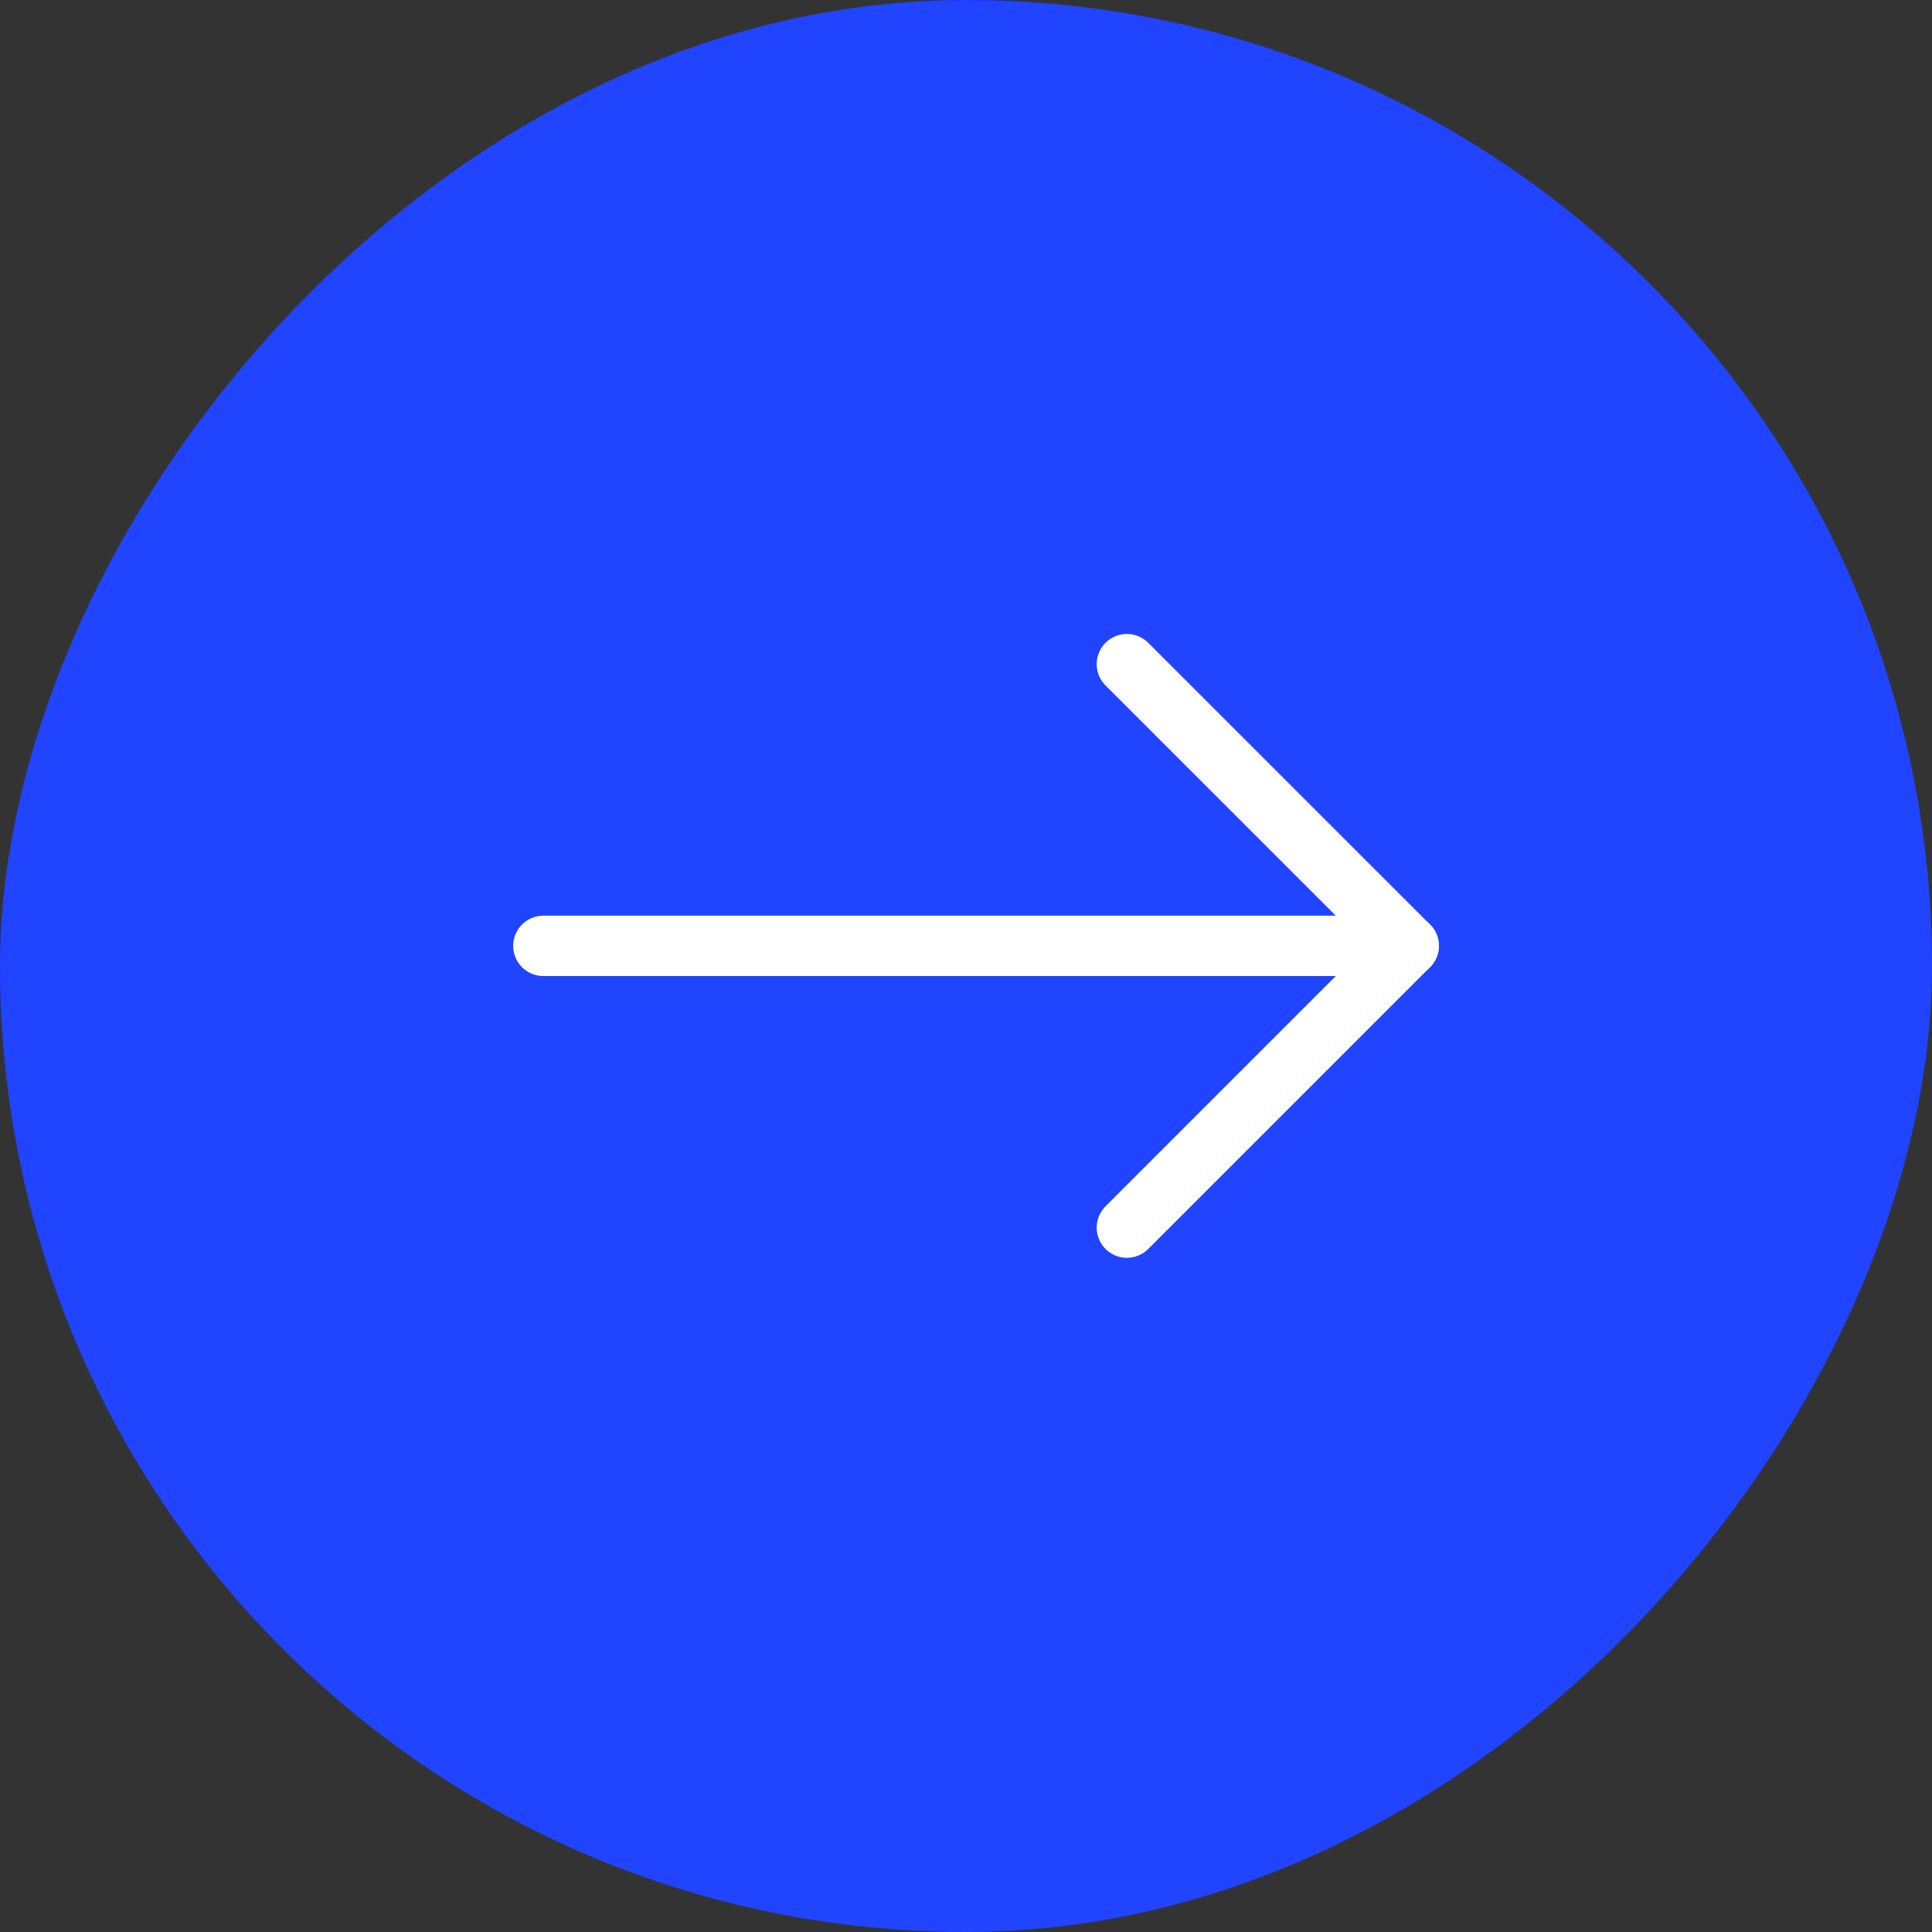 <svg width="50" height="50" viewBox="0 0 50 50" fill="none" xmlns="http://www.w3.org/2000/svg">
<rect x="0" y="0" width="50" height="50" fill="#333333" stroke="none"/>
<rect width="50" height="50" rx="25" transform="matrix(-1 0 0 1 50 0)" fill="#2044FF"/>
<g clip-path="url(#clip0_637_3999)">
<path d="M14.062 24.479H36.458" stroke="white" stroke-width="1.562" stroke-linecap="round" stroke-linejoin="round"/>
<path d="M29.164 17.188L36.456 24.479L29.164 31.771" stroke="white" stroke-width="1.562" stroke-linecap="round" stroke-linejoin="round"/>
</g>
<defs>
<clipPath id="clip0_637_3999">
<rect width="25" height="25" fill="white" transform="translate(12.5 12.5)"/>
</clipPath>
</defs>
</svg>
